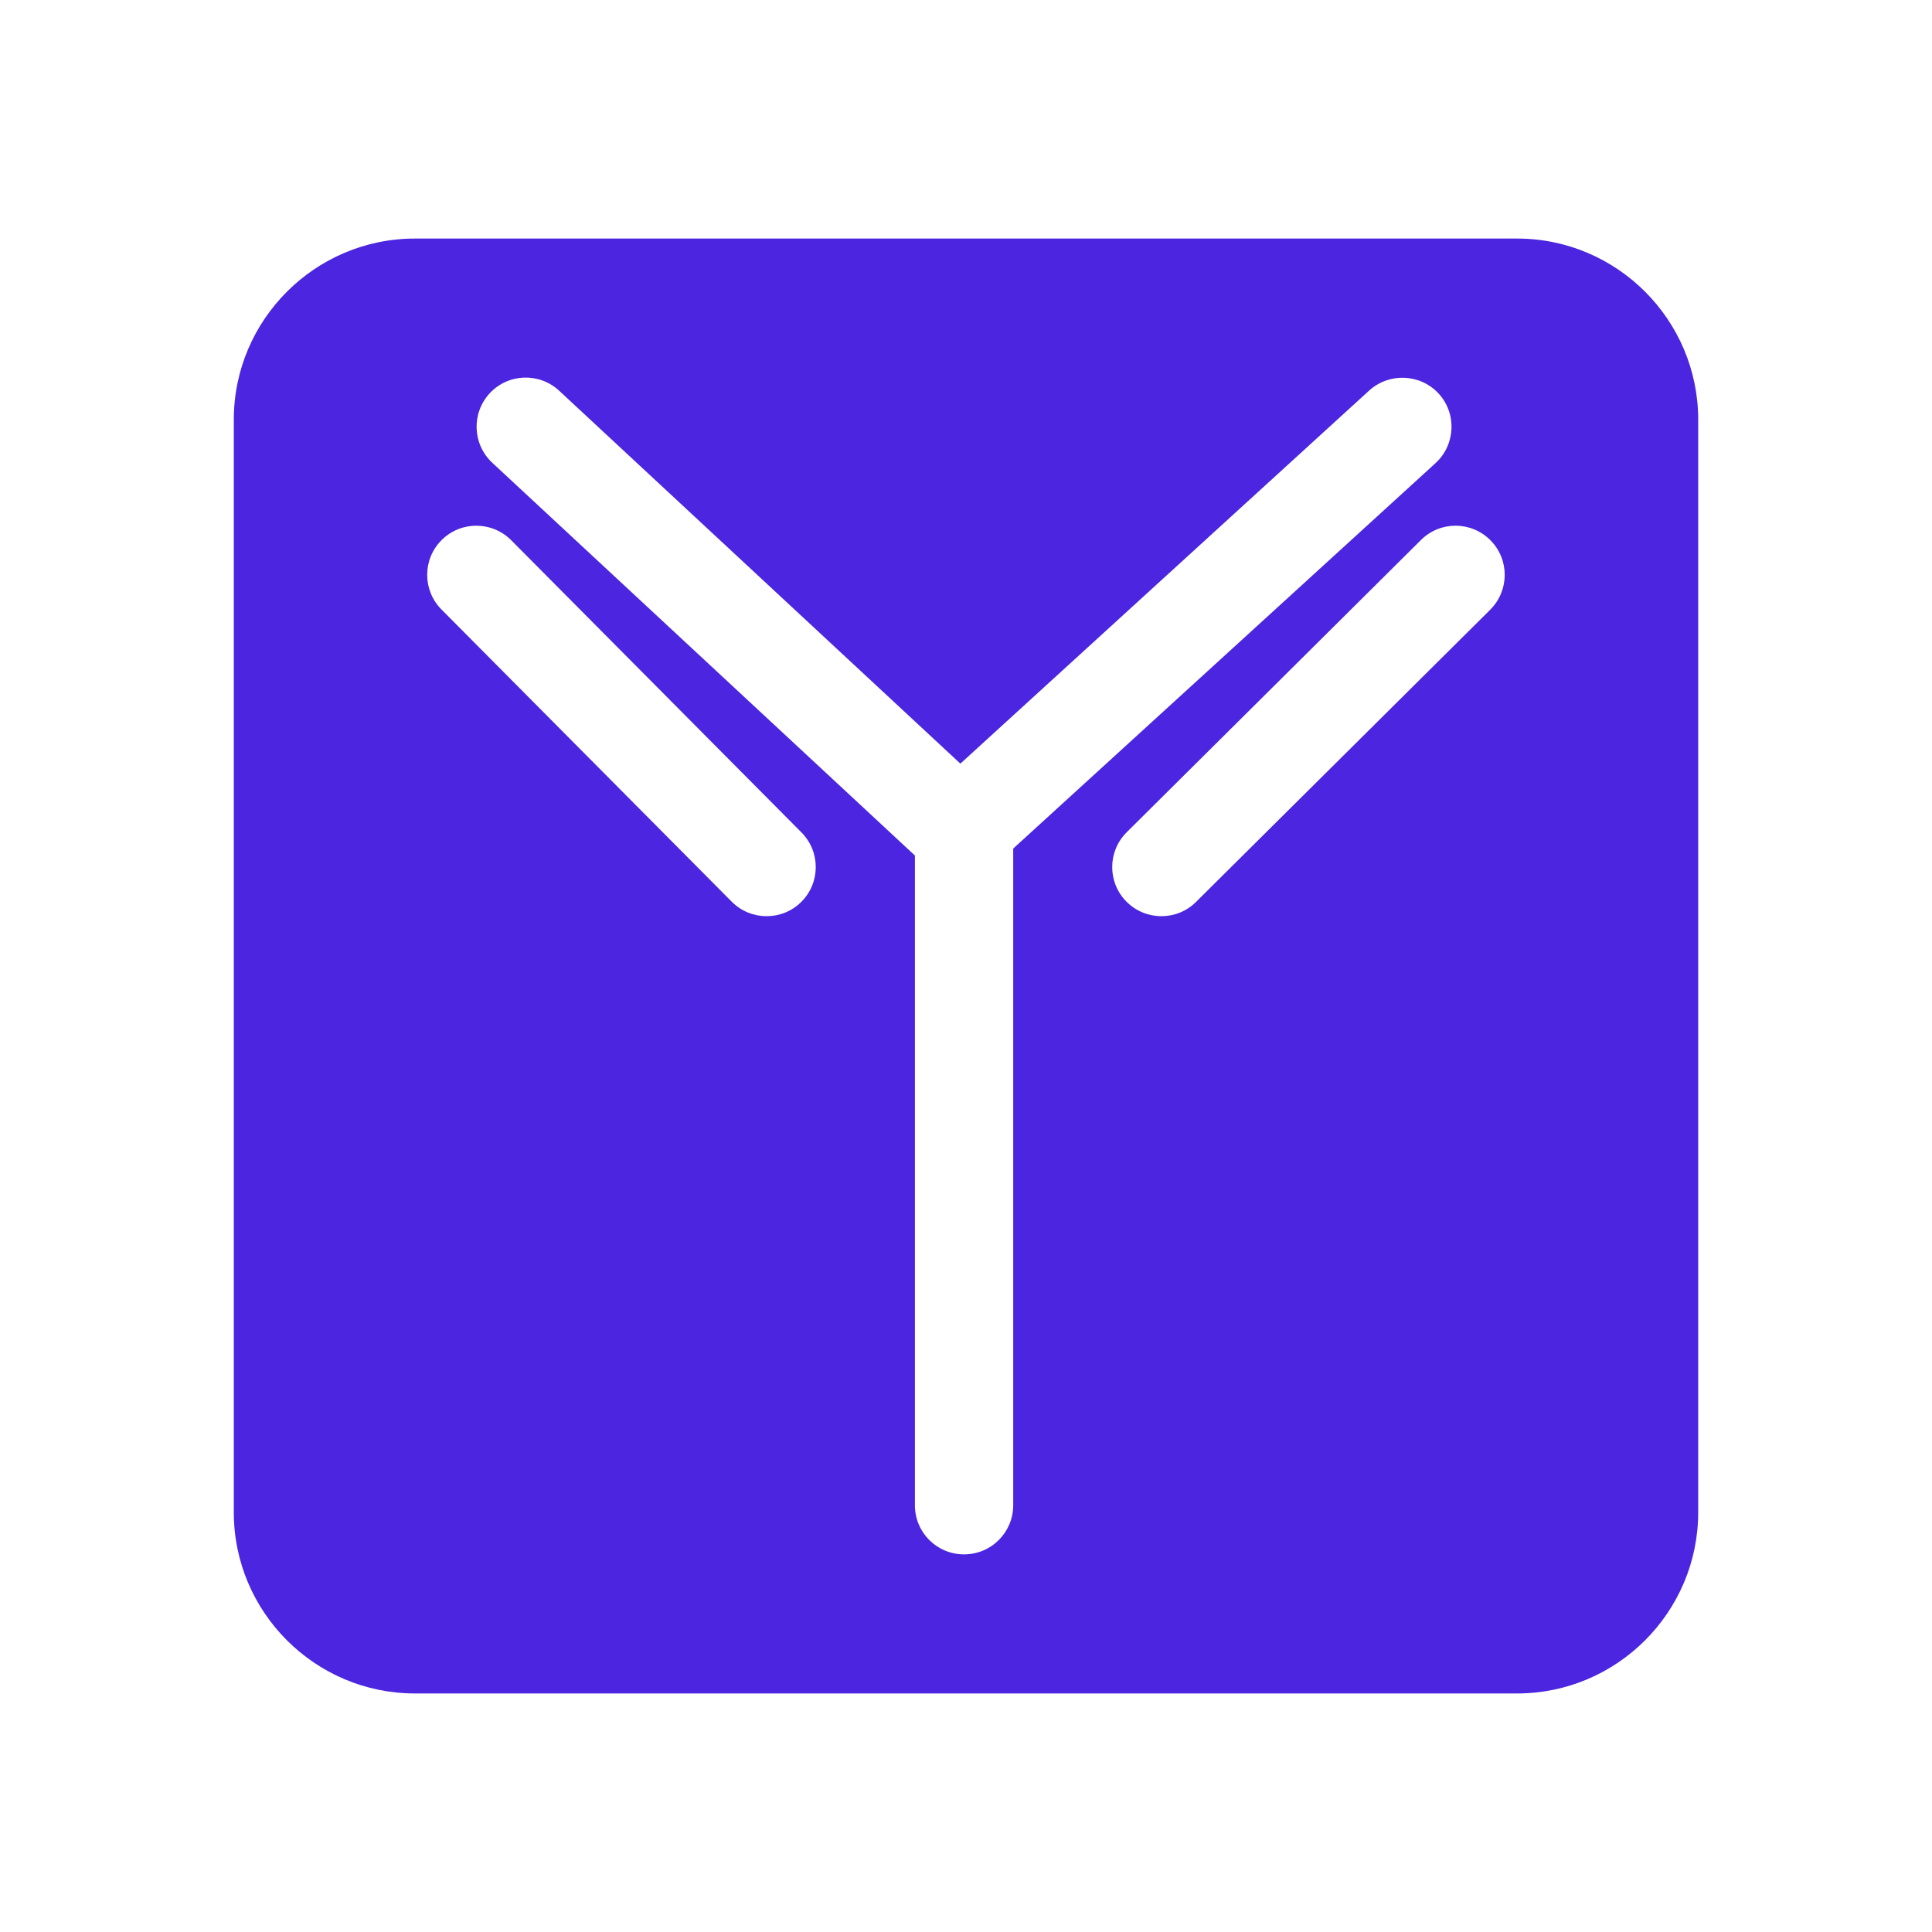 <?xml version="1.0" encoding="UTF-8"?>
<svg xmlns="http://www.w3.org/2000/svg" width="128pt" height="128pt" version="1.1" viewBox="0 0 128 128">
  <path d="m100.51 15.805h-73.02c-6.613 0-12 5.387-12 12v72.391c0 6.613 5.387 12 12 12h73.02c6.613 0 12-5.387 12-12v-72.391c0-6.613-5.387-12-12-12zm-47.426 43.949c-0.637 0.637-1.465 0.945-2.297 0.945-0.836 0-1.676-0.32-2.309-0.961l-19.23-19.359c-1.266-1.273-1.262-3.336 0.016-4.602 1.27-1.27 3.336-1.262 4.606 0.016l19.23 19.359c1.266 1.273 1.262 3.336-0.016 4.602zm10.785 43.227c-1.801 0-3.254-1.453-3.254-3.254v-43.047l-28-26.02c-1.316-1.227-1.391-3.285-0.172-4.602 1.219-1.32 3.285-1.395 4.602-0.172l26.582 24.707 27.09-24.723c1.328-1.199 3.387-1.113 4.602 0.211 1.211 1.328 1.113 3.387-0.211 4.602l-27.98 25.535v43.508c0 1.797-1.453 3.254-3.254 3.254zm34.863-62.586-19.492 19.359c-0.637 0.637-1.465 0.945-2.297 0.945-0.836 0-1.672-0.32-2.309-0.961-1.27-1.273-1.262-3.336 0.016-4.602l19.492-19.359c1.273-1.27 3.336-1.262 4.602 0.016 1.27 1.273 1.262 3.336-0.016 4.602z" fill="#4c25e0"></path>
</svg>
